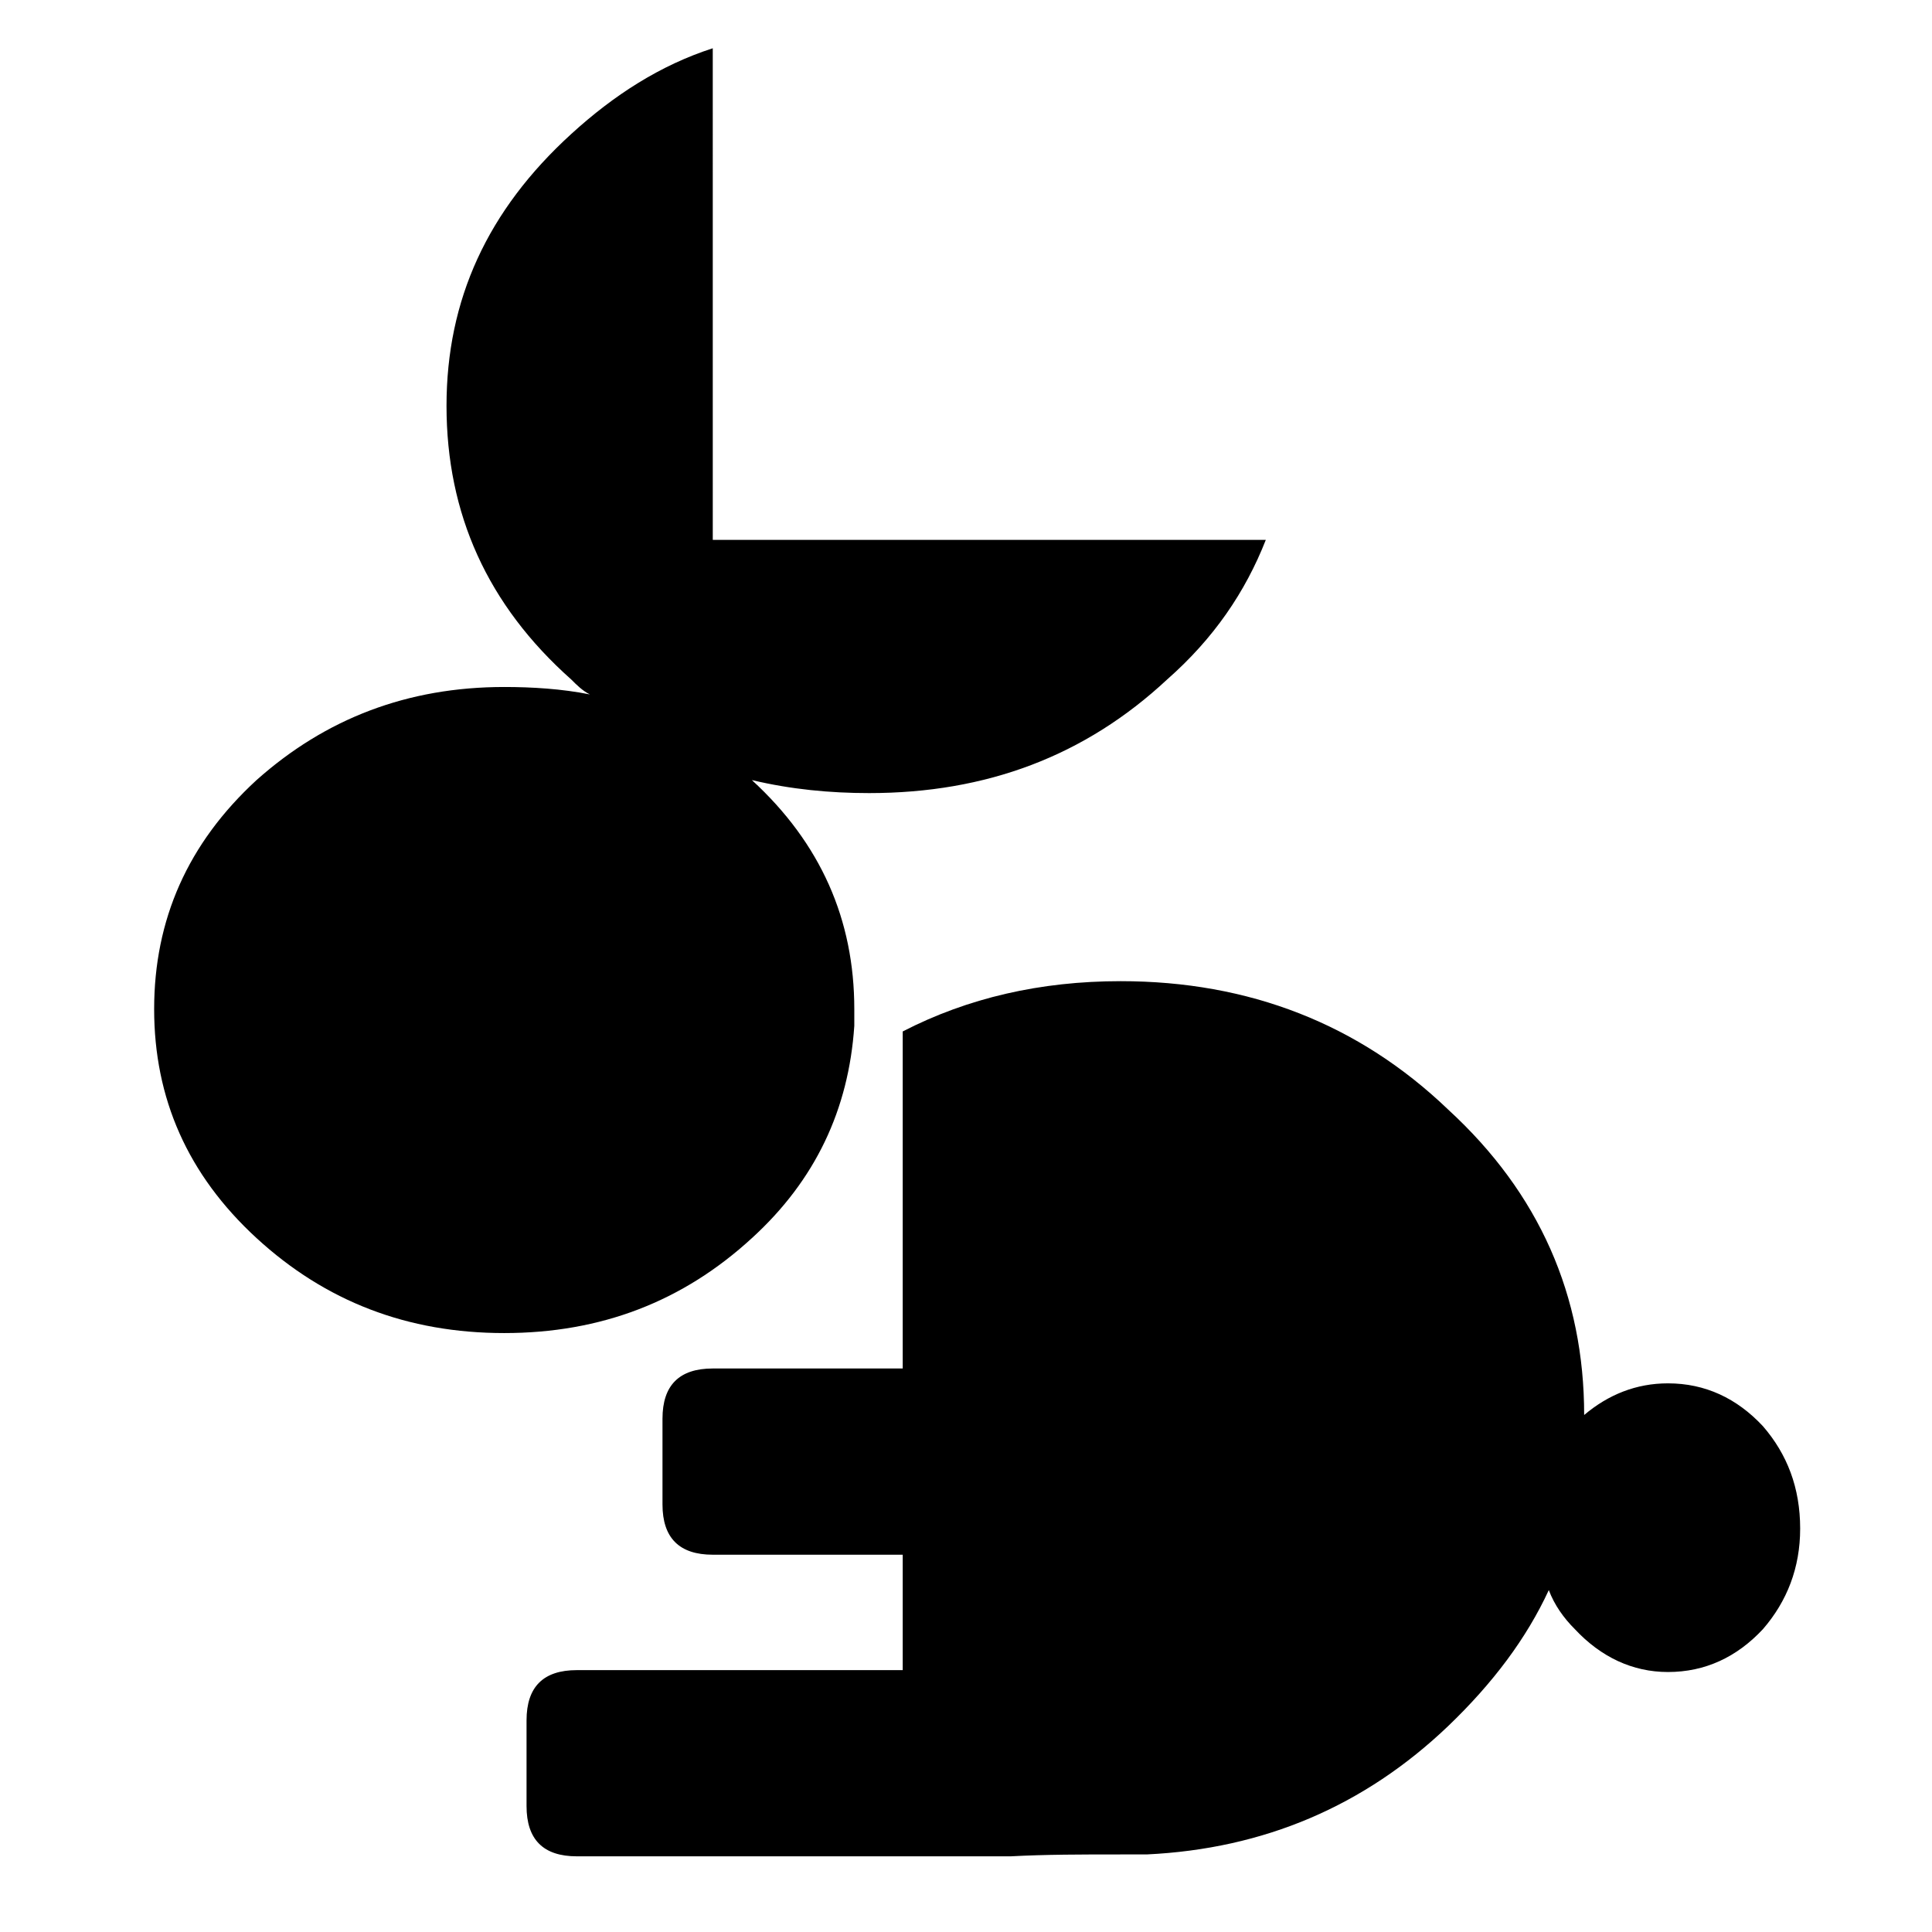 <?xml version="1.0" encoding="UTF-8"?>
<!-- Uploaded to: SVG Repo, www.svgrepo.com, Generator: SVG Repo Mixer Tools -->
<svg fill="#000000" width="800px" height="800px" version="1.1" viewBox="144 144 512 512" xmlns="http://www.w3.org/2000/svg">
 <g>
  <path d="m332.89 156.79c-13.82 4.453-26.148 12.344-37.5 22.715-22.203 20.234-33.059 43.91-33.059 72.043 0 28.617 10.855 52.801 33.059 72.527 1.477 1.48 2.961 2.969 4.926 3.953-7.394-1.484-15.289-1.969-22.695-1.969-25.652 0-47.367 8.387-65.633 24.668-18.246 16.777-27.137 37.004-27.137 60.703 0 23.676 8.891 43.906 27.141 60.684 18.262 16.777 39.977 25.16 65.633 25.16 25.664 0 47.367-8.383 65.633-25.16 16.777-15.289 25.652-34.039 27.141-56.25v-4.434c0-23.703-8.883-43.934-27.141-60.703 10.363 2.469 20.73 3.449 31.086 3.449 31.09 0 57.242-9.855 78.953-30.102 12.344-10.855 20.73-23.18 26.156-37.004h-146.56z"/>
  <path d="m440.96 404.02c-21.219 0-40.465 4.434-57.73 13.324v89.32h-50.34c-8.883 0-13.324 4.438-13.324 13.312v22.715c0 8.867 4.445 13.324 13.324 13.324h50.34v30.582l-86.367 0.004c-8.883 0-13.324 4.434-13.324 13.324v22.695c0 8.891 4.445 13.324 13.324 13.324h114.98c9.367-0.5 18.75-0.5 29.113-0.5h6.902c31.086-1.465 57.738-12.828 79.941-34.039 11.84-11.359 20.727-23.195 26.648-36.016 1.477 3.93 3.945 7.406 6.902 10.352 6.914 7.406 15.301 11.359 24.672 11.359 9.875 0 18.262-3.953 25.176-11.359 6.41-7.406 9.863-16.273 9.863-26.648 0-10.855-3.457-19.73-9.863-27.137-6.914-7.406-15.301-11.355-25.176-11.355-8.387 0-15.785 2.969-22.203 8.387 0-31.57-11.84-58.719-36.016-80.918-23.684-22.711-52.805-34.051-86.844-34.051z"/>
 </g>
</svg>